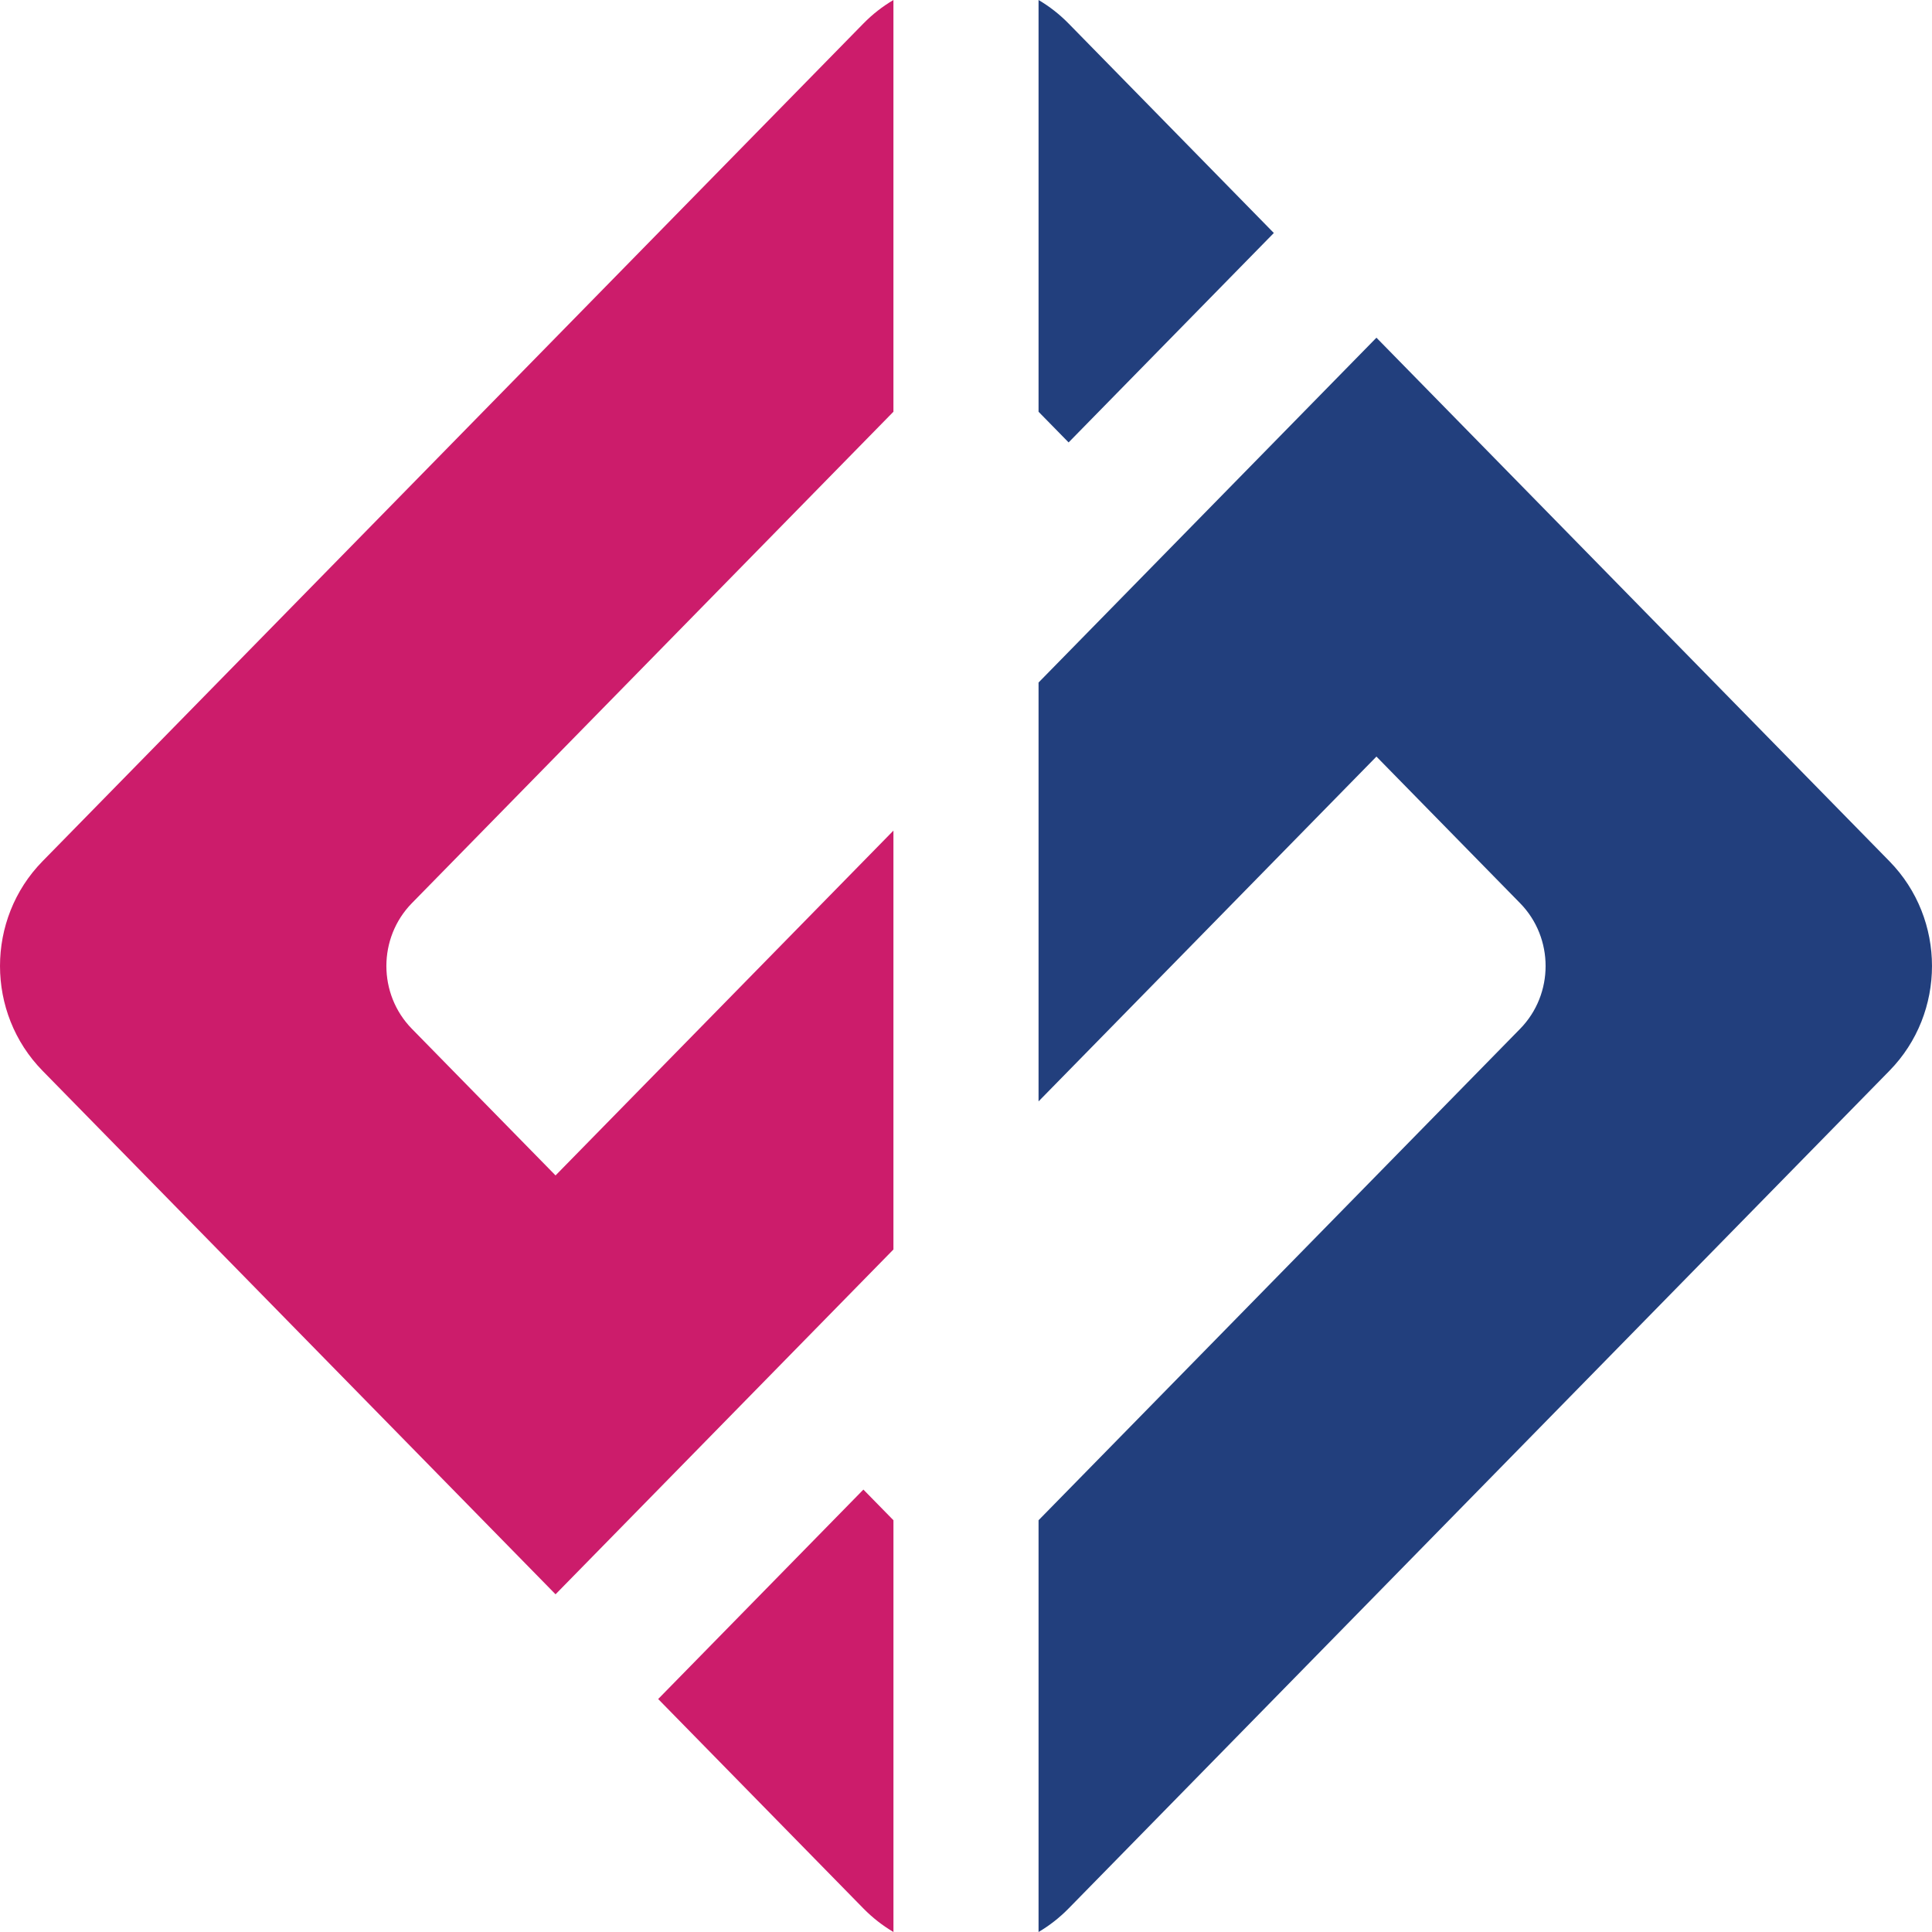 <?xml version="1.0" encoding="utf-8"?>
<!-- Generator: Adobe Illustrator 17.0.0, SVG Export Plug-In . SVG Version: 6.00 Build 0)  -->
<!DOCTYPE svg PUBLIC "-//W3C//DTD SVG 1.1//EN" "http://www.w3.org/Graphics/SVG/1.1/DTD/svg11.dtd">
<svg version="1.1" id="Layer_1" xmlns="http://www.w3.org/2000/svg" xmlns:xlink="http://www.w3.org/1999/xlink" x="0px" y="0px"
	 width="113.386px" height="113.386px" viewBox="0 0 113.386 113.386" enable-background="new 0 0 113.386 113.386"
	 xml:space="preserve">
<g>
	<g>
		<path fill="#CC1C6B" d="M52.435,89.221l-1.764-1.8L38.627,99.713l12.044,12.291c0.539,0.55,1.134,1.01,1.764,1.382V89.221z"/>
		<path fill="#223F7D" d="M60.951,40.056v24.583l19.83-20.237l8.431,8.604c1.996,2.037,1.996,5.338,0,7.375L60.951,89.221v24.165
			c0.63-0.372,1.225-0.831,1.764-1.382l48.176-49.165c3.326-3.394,3.326-8.897,0-12.291L92.825,32.11L80.781,19.819L68.737,32.11
			L60.951,40.056z"/>
		<path fill="#223F7D" d="M60.951,24.165l1.764,1.8l12.044-12.291L62.715,1.382c-0.539-0.55-1.133-1.01-1.764-1.382V24.165z"/>
		<path fill="#CC1C6B" d="M2.494,62.839l18.066,18.437l12.044,12.291l12.044-12.291l7.786-7.946V48.747l-19.83,20.237l-8.431-8.604
			c-1.996-2.036-1.996-5.338,0-7.375l28.261-28.841V0c-0.63,0.372-1.225,0.831-1.764,1.382L2.494,50.547
			C-0.831,53.941-0.831,59.444,2.494,62.839z"/>
	</g>
</g>
</svg>
